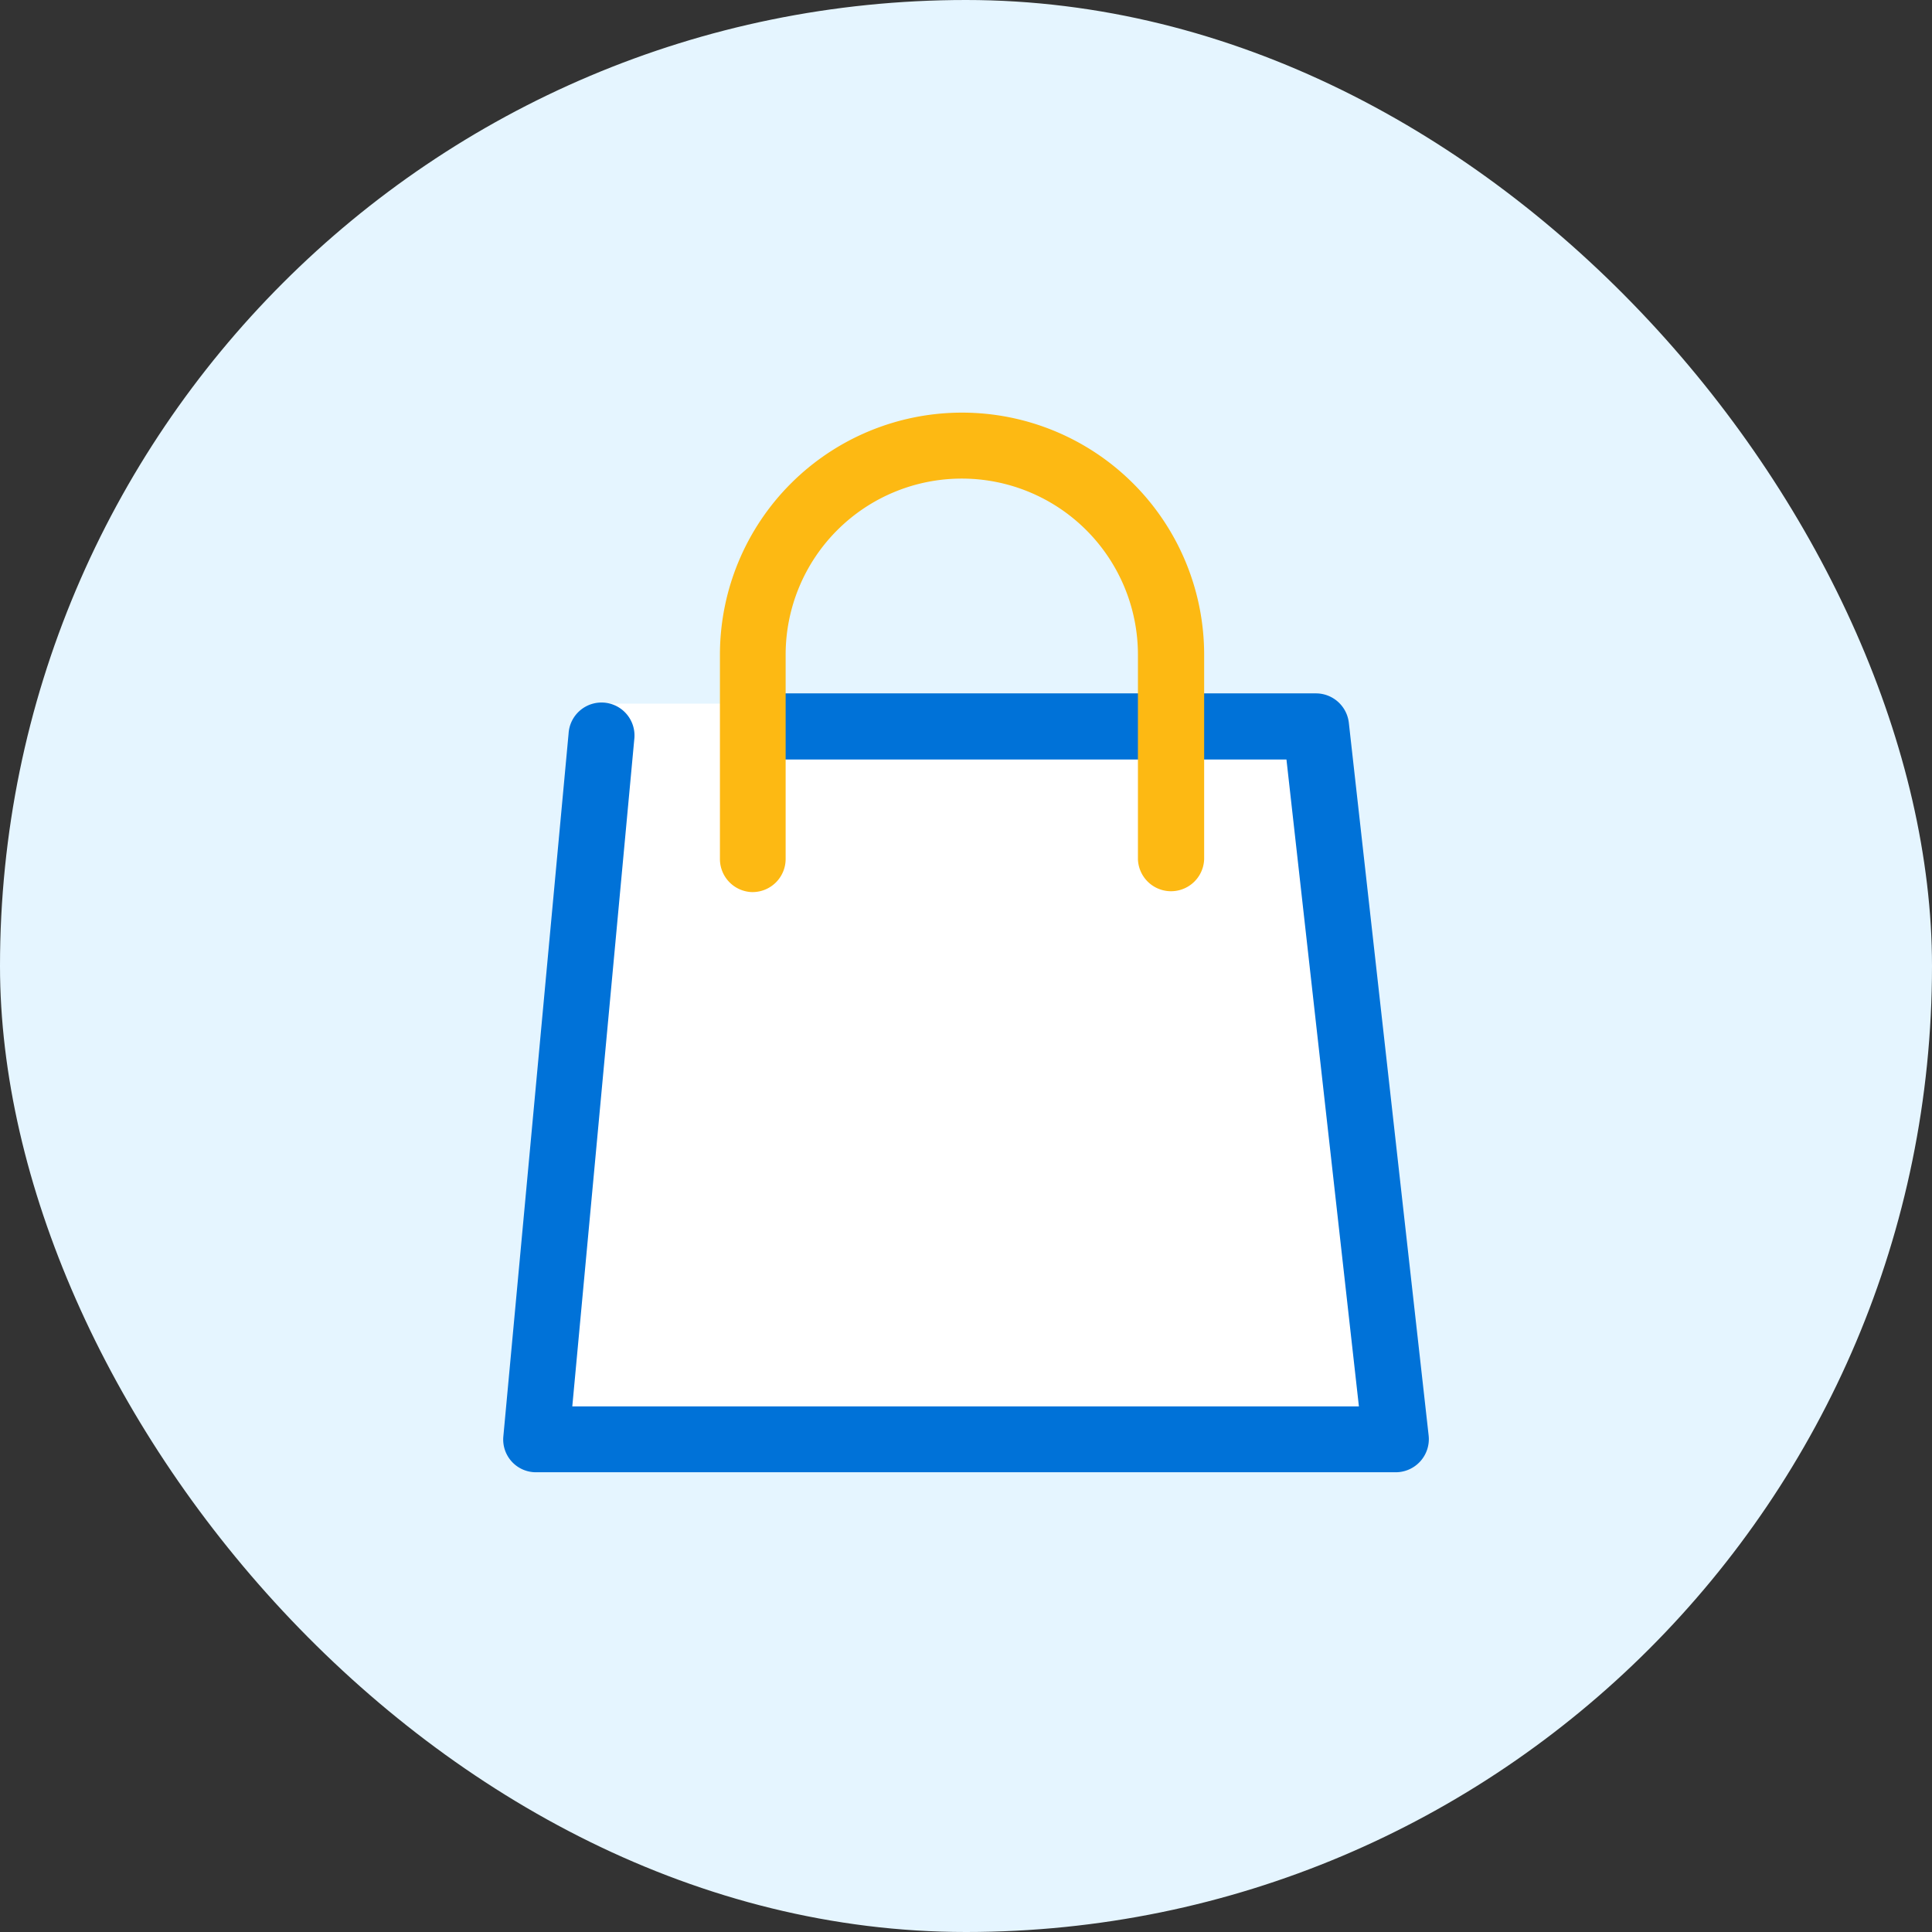 <svg id="shop-enclosed-outline-fullcolor" xmlns="http://www.w3.org/2000/svg" width="82" height="82" viewBox="0 0 82 82">
  <rect x="0" y="0" width="82" height="82" fill="#333333" stroke="none"/>
  <g id="enclosure-backgroundblue">
    <rect id="enclosed-lightmonochrome" width="82" height="82" rx="41" fill="#e5f5ff"/>
  </g>
  <g id="icon-d-gift" transform="translate(-4402.5 -5305.5)">
    <path id="Path_3407" data-name="Path 3407" d="M0,0H60V60H0Z" transform="translate(4413.5 5315.5)" fill="none"/>
    <path id="Path_3126" data-name="Path 3126" d="M590.155,75.253h30.2l2.961,31.332L587,105.414Z" transform="translate(3838.004 5260.113)" fill="#fff"/>
    <path id="Path_3117" data-name="Path 3117" d="M587.42,107.938H623.9a1.406,1.406,0,0,0,1.4-1.557l-3.388-30.257a1.406,1.406,0,0,0-1.391-1.244H596.88a1.406,1.406,0,0,0,0,2.806h22.385l3.075,27.456H588.954l2.63-28.306a1.4,1.4,0,1,0-2.787-.258l-2.769,29.837a1.389,1.389,0,0,0,1.392,1.523Z" transform="translate(3837.836 5260.049)" fill="#0072d8"/>
    <path id="Path_3118" data-name="Path 3118" d="M595.257,85.058a1.406,1.406,0,0,0,1.406-1.406h0V74.984a7.476,7.476,0,1,1,14.952,0v8.669a1.406,1.406,0,0,0,2.811,0h0V74.984a10.276,10.276,0,1,0-20.552,0v8.669a1.406,1.406,0,0,0,1.383,1.406Z" transform="translate(3839.182 5258.305)" fill="#fdb913"/>
  </g>
</svg>
